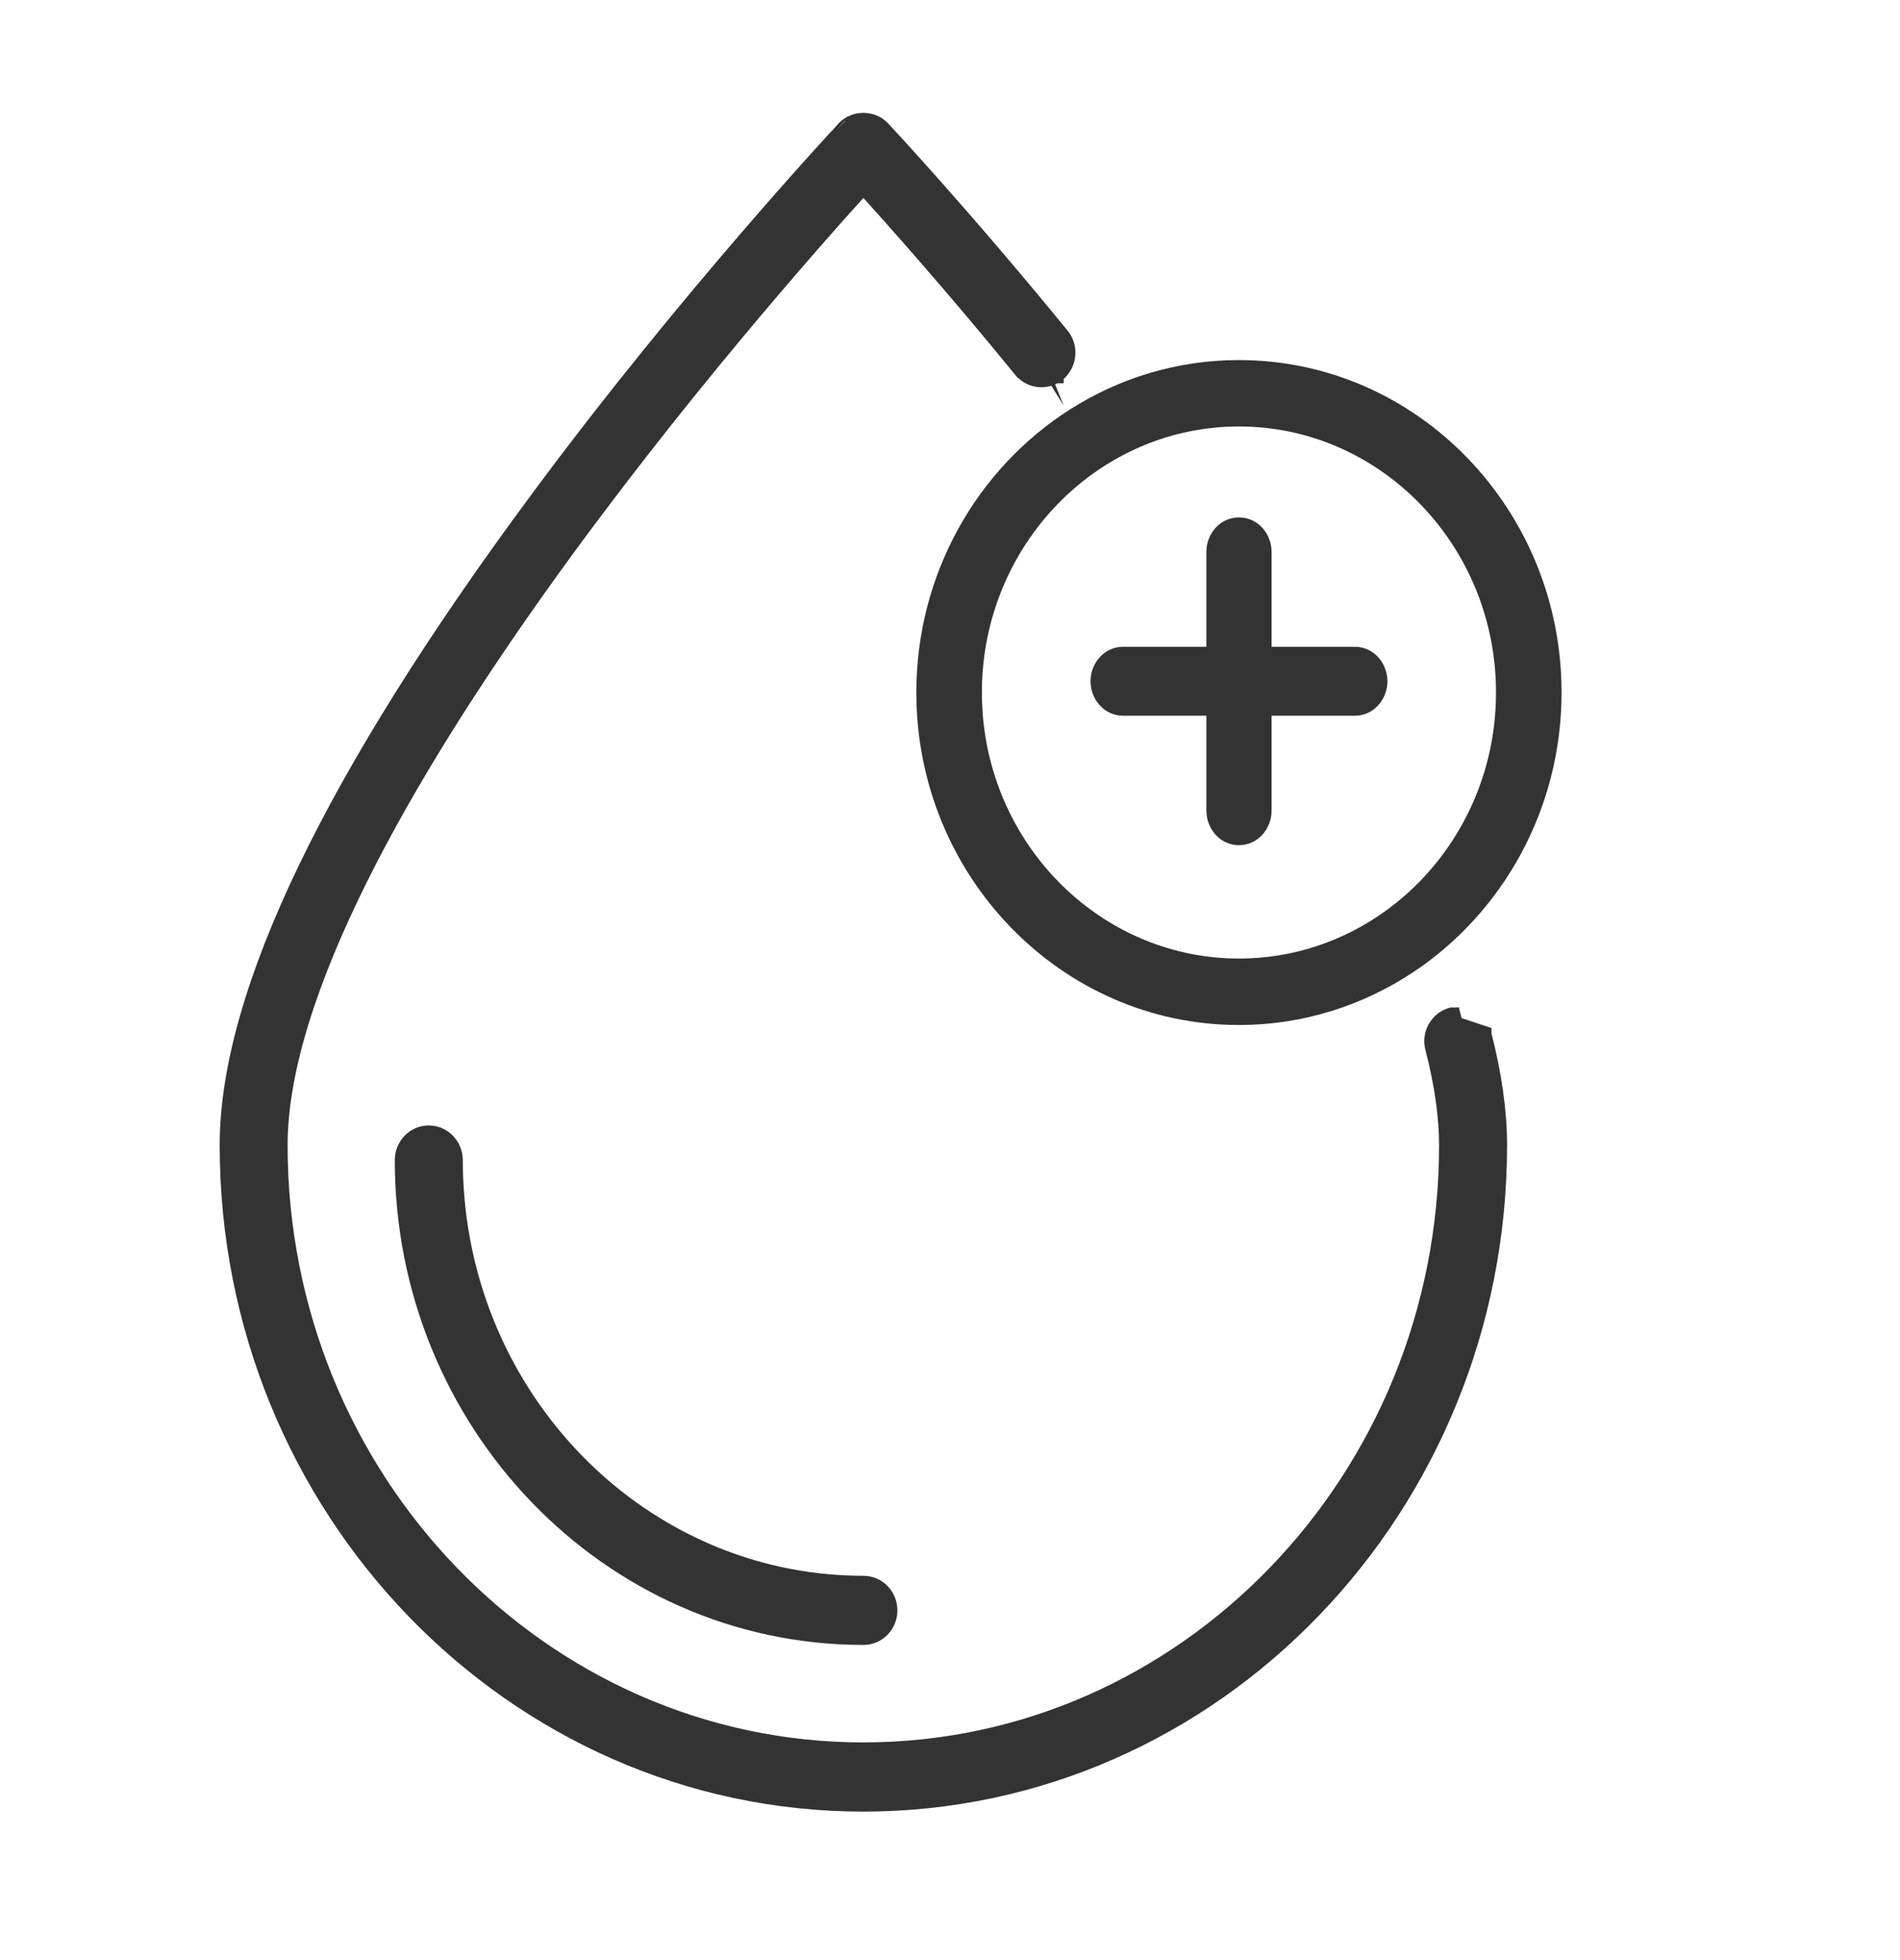 <svg width="32" height="33" viewBox="0 0 32 33" fill="none" xmlns="http://www.w3.org/2000/svg">
<path d="M17.765 6.303C17.78 6.293 17.795 6.282 17.806 6.274L17.806 6.274L17.815 6.267C17.991 6.111 18.011 5.842 17.864 5.66L17.863 5.66C17.026 4.635 16.275 3.768 15.732 3.156C15.46 2.85 15.241 2.607 15.088 2.44C15.012 2.357 14.952 2.292 14.911 2.248L14.864 2.197C14.852 2.184 14.848 2.18 14.848 2.18L14.848 2.18L14.845 2.177C14.683 2.008 14.399 2.008 14.237 2.176L14.237 2.176L14.229 2.185C14.23 2.185 14.192 2.225 14.11 2.314C14.032 2.399 13.919 2.523 13.776 2.681C13.49 2.998 13.085 3.454 12.6 4.016C11.631 5.141 10.346 6.693 9.07 8.417C7.344 10.746 6.041 12.823 5.168 14.635C4.297 16.444 3.85 17.999 3.85 19.281C3.85 25.379 8.64 30.35 14.541 30.35C20.441 30.35 25.232 25.379 25.232 19.281C25.232 18.716 25.143 18.089 24.97 17.418L24.97 17.416L24.491 17.257L24.454 17.111C24.453 17.111 24.453 17.111 24.452 17.112C24.404 17.124 24.366 17.145 24.337 17.163L24.337 17.163L24.334 17.165C24.183 17.265 24.104 17.452 24.152 17.639L24.152 17.639C24.309 18.244 24.387 18.795 24.387 19.281C24.387 24.912 19.965 29.485 14.541 29.485C9.117 29.485 4.694 24.912 4.694 19.281C4.694 18.004 5.218 16.445 6.042 14.788C6.863 13.136 7.976 11.402 9.134 9.781C11.343 6.691 13.713 4.02 14.541 3.109C15.024 3.64 16.031 4.767 17.215 6.216L17.216 6.216C17.353 6.384 17.588 6.416 17.765 6.303ZM17.765 6.303C17.764 6.303 17.764 6.303 17.764 6.304L17.684 6.176L17.765 6.302C17.765 6.303 17.765 6.303 17.765 6.303ZM23.722 16.24L23.723 16.24C25.181 15.268 26.15 13.578 26.15 11.659C26.15 8.659 23.784 6.212 20.867 6.212C19.855 6.212 18.909 6.507 18.105 7.018C16.593 7.977 15.583 9.7 15.583 11.659C15.583 14.659 17.949 17.107 20.867 17.107C21.918 17.107 22.898 16.787 23.722 16.24ZM20.468 9.291V11.039L18.916 11.039C18.679 11.039 18.517 11.25 18.517 11.469C18.517 11.69 18.679 11.9 18.916 11.9H20.468V13.648C20.468 13.868 20.63 14.08 20.867 14.08C21.104 14.08 21.266 13.868 21.266 13.648V11.9H22.818C23.055 11.9 23.217 11.689 23.217 11.469C23.217 11.25 23.055 11.039 22.818 11.039L21.266 11.039V9.291C21.266 9.071 21.104 8.861 20.867 8.861C20.63 8.861 20.468 9.071 20.468 9.291ZM14.541 26.68C14.45 26.68 14.36 26.677 14.267 26.674C10.686 26.529 7.791 23.536 7.65 19.815C7.647 19.719 7.644 19.625 7.644 19.531C7.644 19.298 7.46 19.098 7.221 19.098C6.983 19.098 6.799 19.298 6.799 19.531C6.799 23.945 10.267 27.544 14.541 27.544C14.779 27.544 14.964 27.348 14.964 27.113C14.964 26.878 14.78 26.68 14.541 26.68ZM16.387 11.659C16.387 9.103 18.401 7.03 20.867 7.03C23.332 7.03 25.346 9.103 25.346 11.659C25.346 14.216 23.332 16.288 20.867 16.288C18.401 16.288 16.387 14.216 16.387 11.659Z" fill="#333333" stroke="#333333" stroke-width="0.3"/>
</svg>

